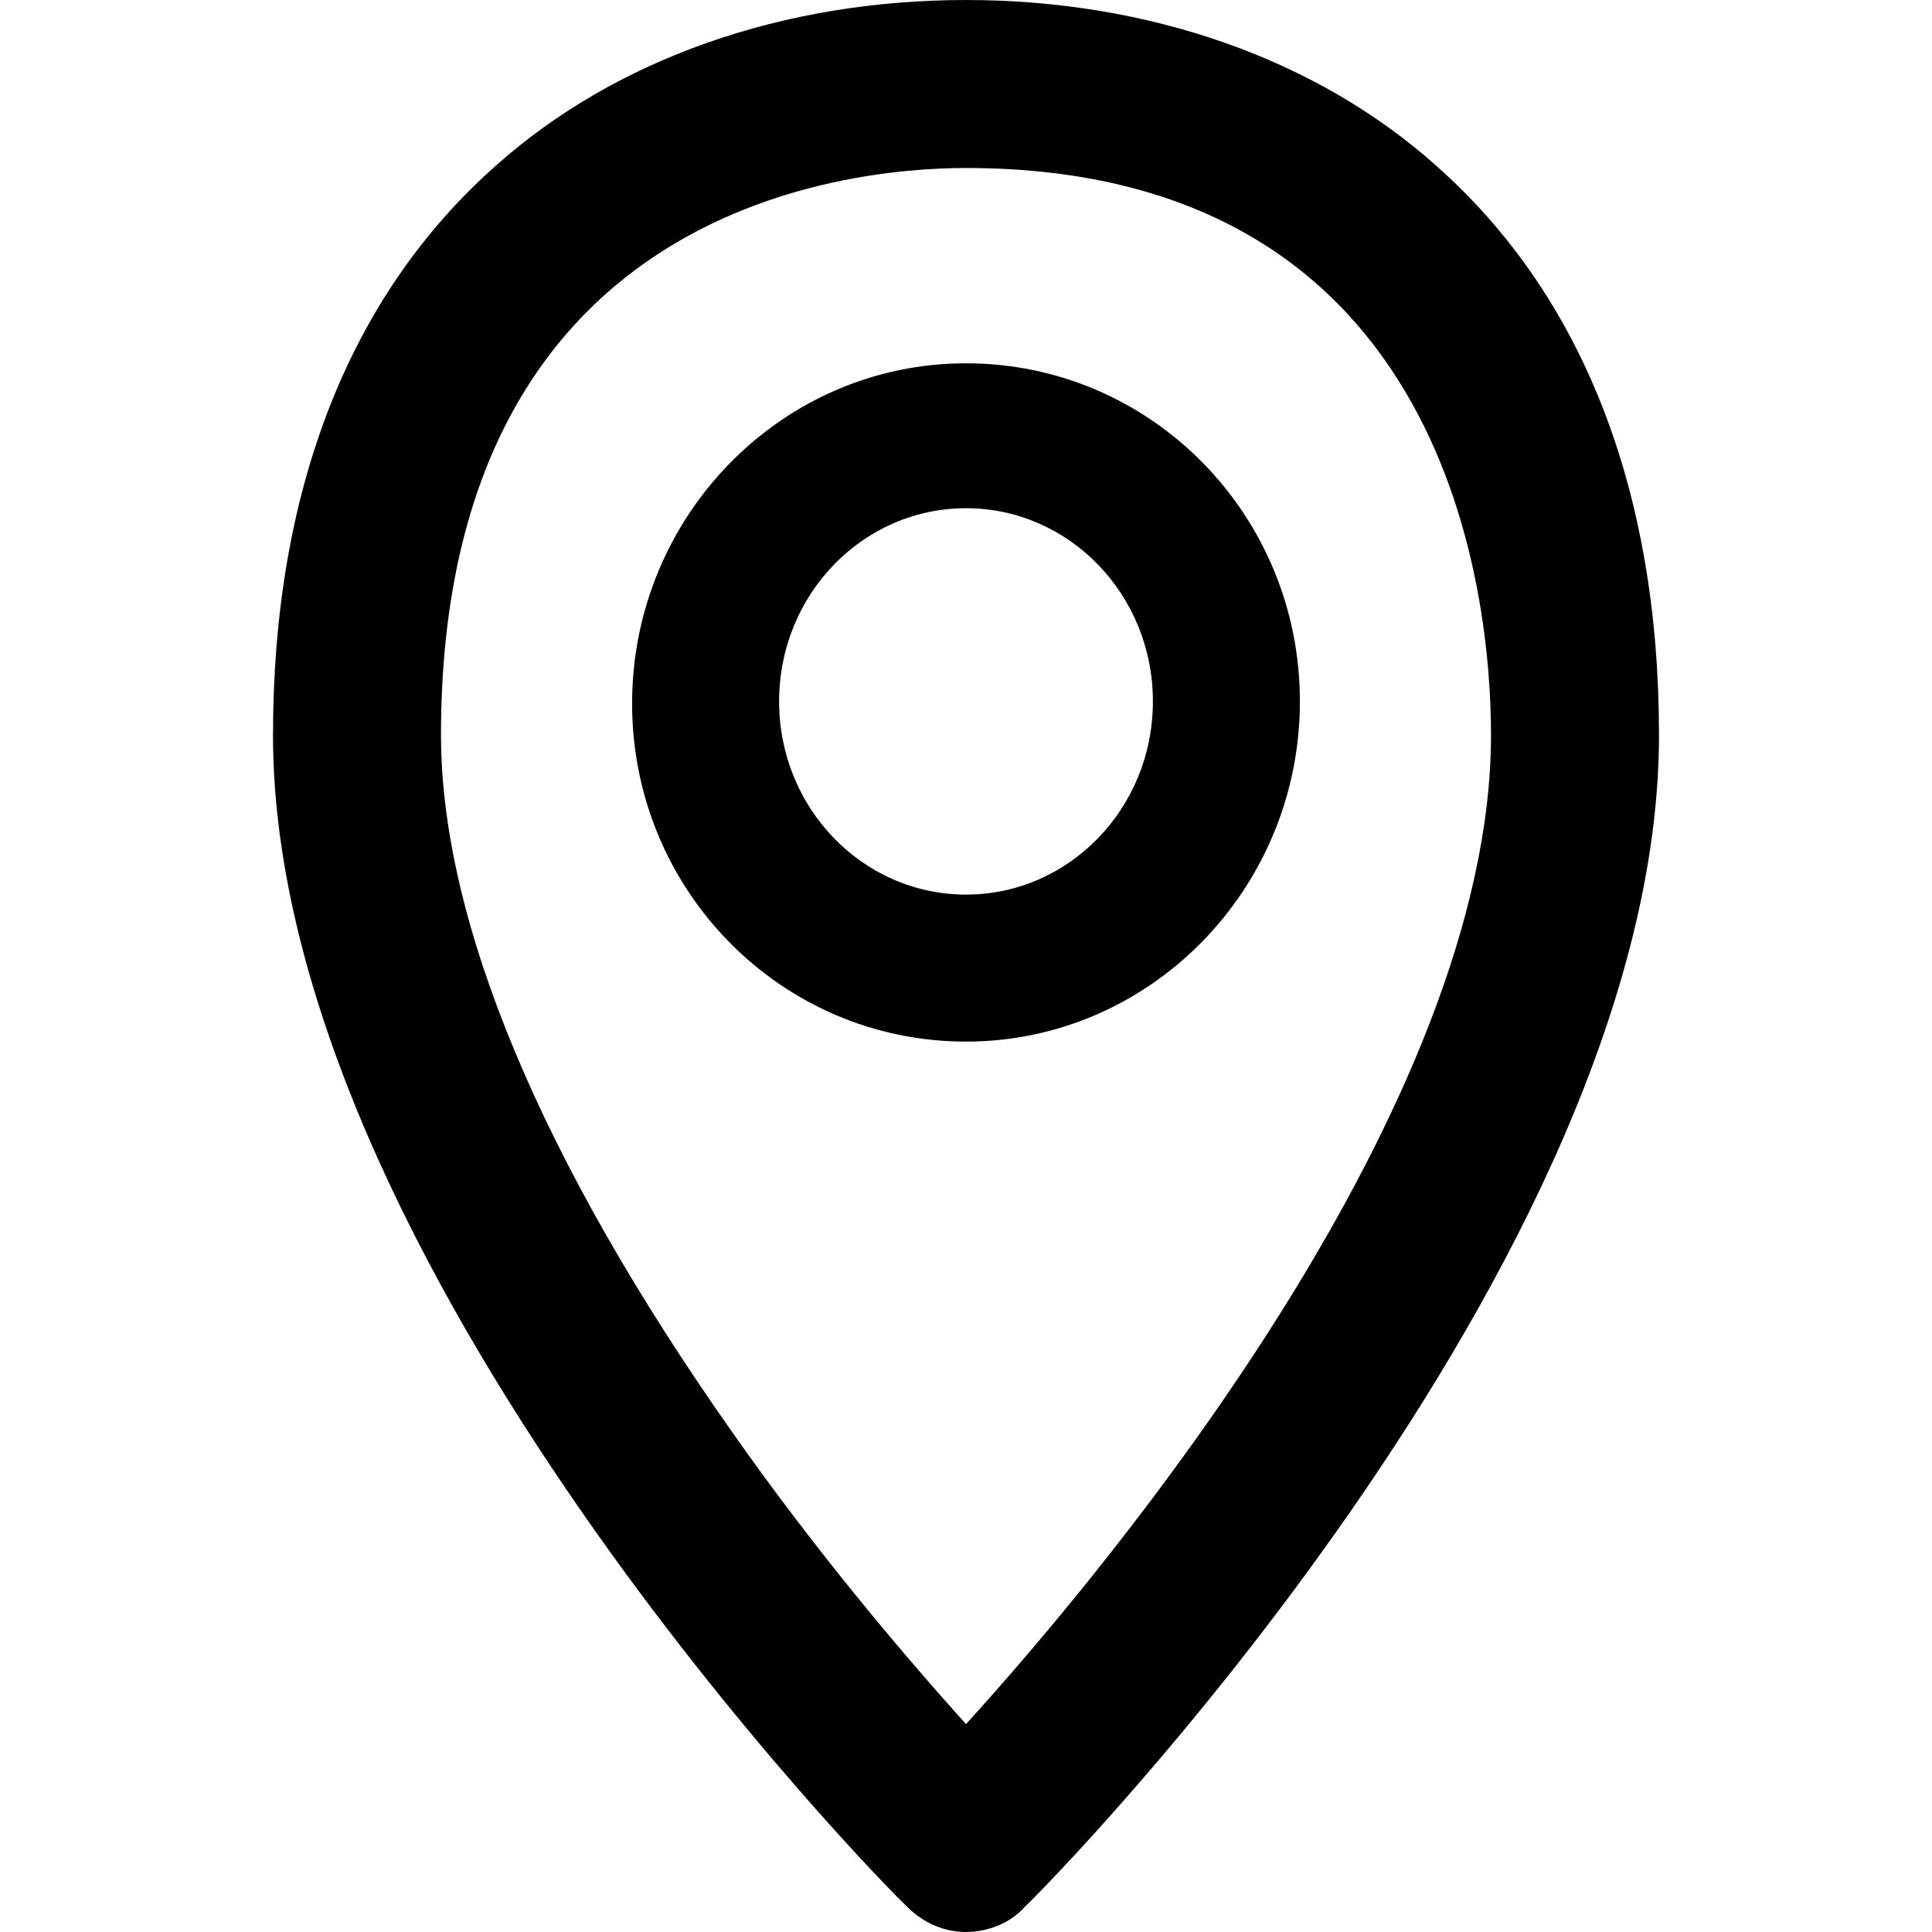 <svg xmlns="http://www.w3.org/2000/svg" width="92" viewBox="0 0 92 92" height="92"><path d="m68.4 7.9c-5.7-5.1-13.7-7.9-22.4-7.9s-16.7 2.8-22.4 7.9c-7 6.2-10.6 15.5-10.6 27.1 0 25.1 28.9 54.6 30.2 55.8.8.8 1.8 1.2 2.8 1.2s2.1-.4 2.8-1.2c1.3-1.2 30.2-30.7 30.2-55.8 0-11.6-3.6-20.9-10.6-27.1zm-22.4 74.2c-2.7-3-7-8-11.2-14-9-12.8-13.8-24.2-13.8-33.1 0-25 19.1-27 25-27 23.2 0 25 20.7 25 27 0 17.6-17.9 39.3-25 47.1zm0-64.8c-8.8 0-15.9 7.3-15.9 16.2s7.1 16.1 15.9 16.1 15.9-7.3 15.9-16.2-7.1-16.1-15.9-16.1zm0 25.3c-4.9 0-8.9-4.1-8.9-9.2s4-9.2 8.9-9.2 8.9 4.1 8.9 9.2-4 9.2-8.9 9.2z"></path></svg>